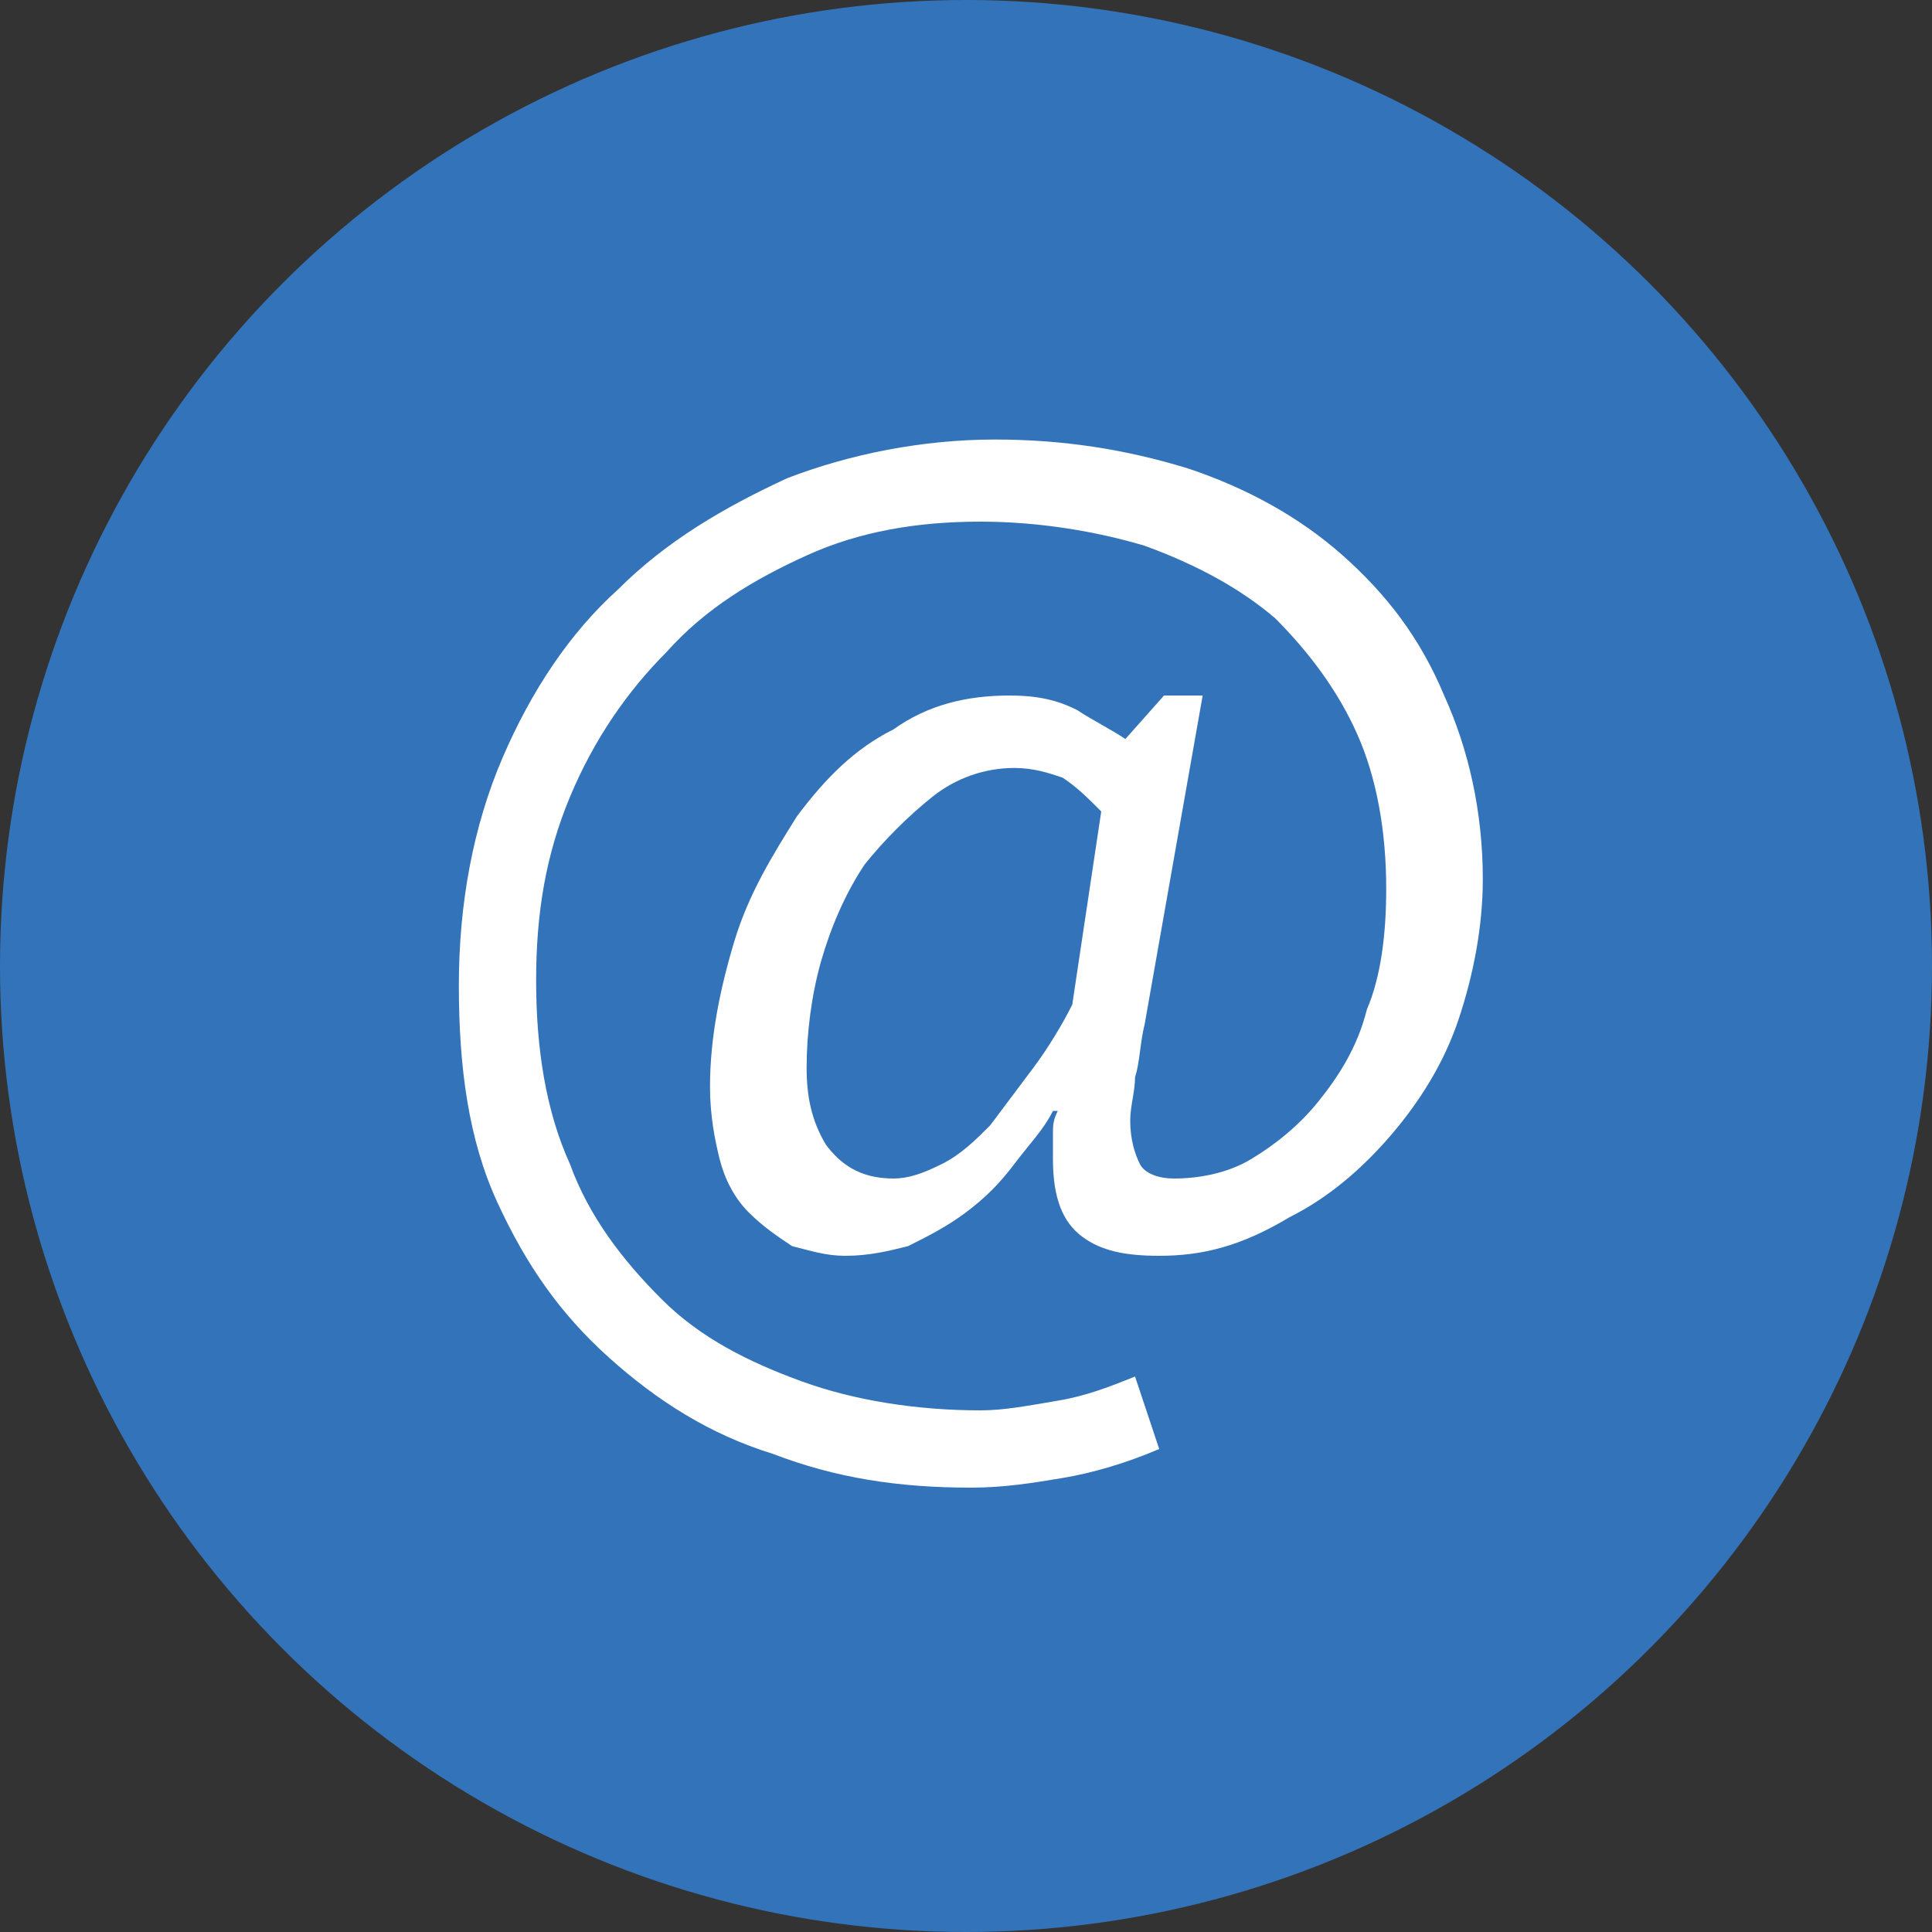 <?xml version="1.0" encoding="utf-8"?>
<!-- Generator: Adobe Illustrator 25.3.0, SVG Export Plug-In . SVG Version: 6.00 Build 0)  -->
<svg version="1.1" id="Ebene_1" xmlns="http://www.w3.org/2000/svg" xmlns:xlink="http://www.w3.org/1999/xlink" x="0px" y="0px"
	 viewBox="0 0 40 40" style="enable-background:new 0 0 40 40;" xml:space="preserve">
<rect x="0" y="0" width="40" height="40" fill="#333333" stroke="none"/>
<style type="text/css">
	.st0{fill:#3373B9;}
	.st1{fill:#FFFFFF;}
</style>
<circle id="Hintergrund" class="st0" cx="20" cy="20" r="20"/>
<g id="Mail">
	<path class="st1" d="M24.1,14.4h0.8l-1.2,6.8c-0.1,0.4-0.1,0.8-0.2,1.1c0,0.3-0.1,0.6-0.1,0.9c0,0.4,0.1,0.7,0.2,0.9
		c0.1,0.2,0.4,0.3,0.7,0.3c0.5,0,1.1-0.1,1.6-0.4c0.5-0.3,1-0.7,1.4-1.2c0.4-0.5,0.8-1.1,1-1.9c0.3-0.7,0.4-1.6,0.4-2.5
		c0-1.2-0.2-2.3-0.6-3.2c-0.4-0.9-1-1.7-1.7-2.4c-0.7-0.6-1.6-1.1-2.7-1.5c-1-0.3-2.2-0.5-3.4-0.5c-1.3,0-2.5,0.2-3.6,0.7
		c-1.1,0.5-2.1,1.1-2.9,2c-0.8,0.8-1.5,1.8-2,3c-0.5,1.2-0.7,2.4-0.7,3.8c0,1.4,0.2,2.7,0.7,3.8c0.4,1.1,1.1,2,1.9,2.8
		c0.8,0.8,1.8,1.3,2.9,1.7c1.1,0.4,2.4,0.6,3.7,0.6c0.5,0,1-0.1,1.6-0.2c0.6-0.1,1.1-0.3,1.6-0.5L24,30c-0.7,0.3-1.4,0.5-2,0.6
		c-0.6,0.1-1.2,0.2-1.9,0.2c-1.5,0-2.8-0.2-4.1-0.7c-1.3-0.4-2.4-1.1-3.4-2c-1-0.9-1.7-1.9-2.3-3.2c-0.6-1.3-0.8-2.8-0.8-4.5
		c0-1.7,0.3-3.3,0.9-4.7c0.6-1.4,1.4-2.6,2.4-3.5c1-1,2.2-1.7,3.5-2.3c1.3-0.5,2.8-0.8,4.3-0.8c1.4,0,2.7,0.2,4,0.6
		c1.2,0.4,2.3,1,3.2,1.8s1.6,1.7,2.1,2.9c0.5,1.1,0.8,2.4,0.8,3.8c0,1-0.2,2-0.5,2.9s-0.8,1.7-1.4,2.4c-0.6,0.7-1.3,1.3-2.1,1.7
		C25.7,25.8,24.9,26,24,26c-0.7,0-1.2-0.1-1.6-0.4s-0.6-0.8-0.6-1.6c0-0.1,0-0.3,0-0.5s0-0.3,0.1-0.5h-0.1c-0.2,0.4-0.5,0.7-0.8,1.1
		c-0.3,0.4-0.6,0.7-1,1c-0.4,0.3-0.8,0.5-1.2,0.7C18.4,25.9,18,26,17.5,26c-0.4,0-0.7-0.1-1.1-0.2c-0.3-0.2-0.6-0.4-0.9-0.7
		c-0.3-0.3-0.5-0.7-0.6-1.1c-0.1-0.4-0.2-0.9-0.2-1.5c0-1,0.2-2,0.5-3c0.3-1,0.8-1.8,1.3-2.6c0.6-0.8,1.2-1.4,2-1.8
		c0.7-0.5,1.5-0.7,2.4-0.7c0.6,0,1,0.1,1.4,0.3c0.3,0.2,0.7,0.4,1,0.6L24.1,14.4z M22.8,16.8c-0.3-0.3-0.5-0.5-0.8-0.7
		c-0.3-0.1-0.6-0.2-1-0.2c-0.6,0-1.2,0.2-1.7,0.6c-0.5,0.4-1,0.9-1.4,1.4c-0.4,0.6-0.7,1.3-0.9,2c-0.2,0.7-0.3,1.5-0.3,2.2
		c0,0.6,0.1,1.1,0.4,1.6c0.3,0.4,0.7,0.7,1.4,0.7c0.3,0,0.6-0.1,1-0.3s0.7-0.5,1-0.8c0.3-0.4,0.6-0.8,0.9-1.2
		c0.3-0.4,0.6-0.9,0.8-1.3L22.8,16.8z"/>
</g>
</svg>

